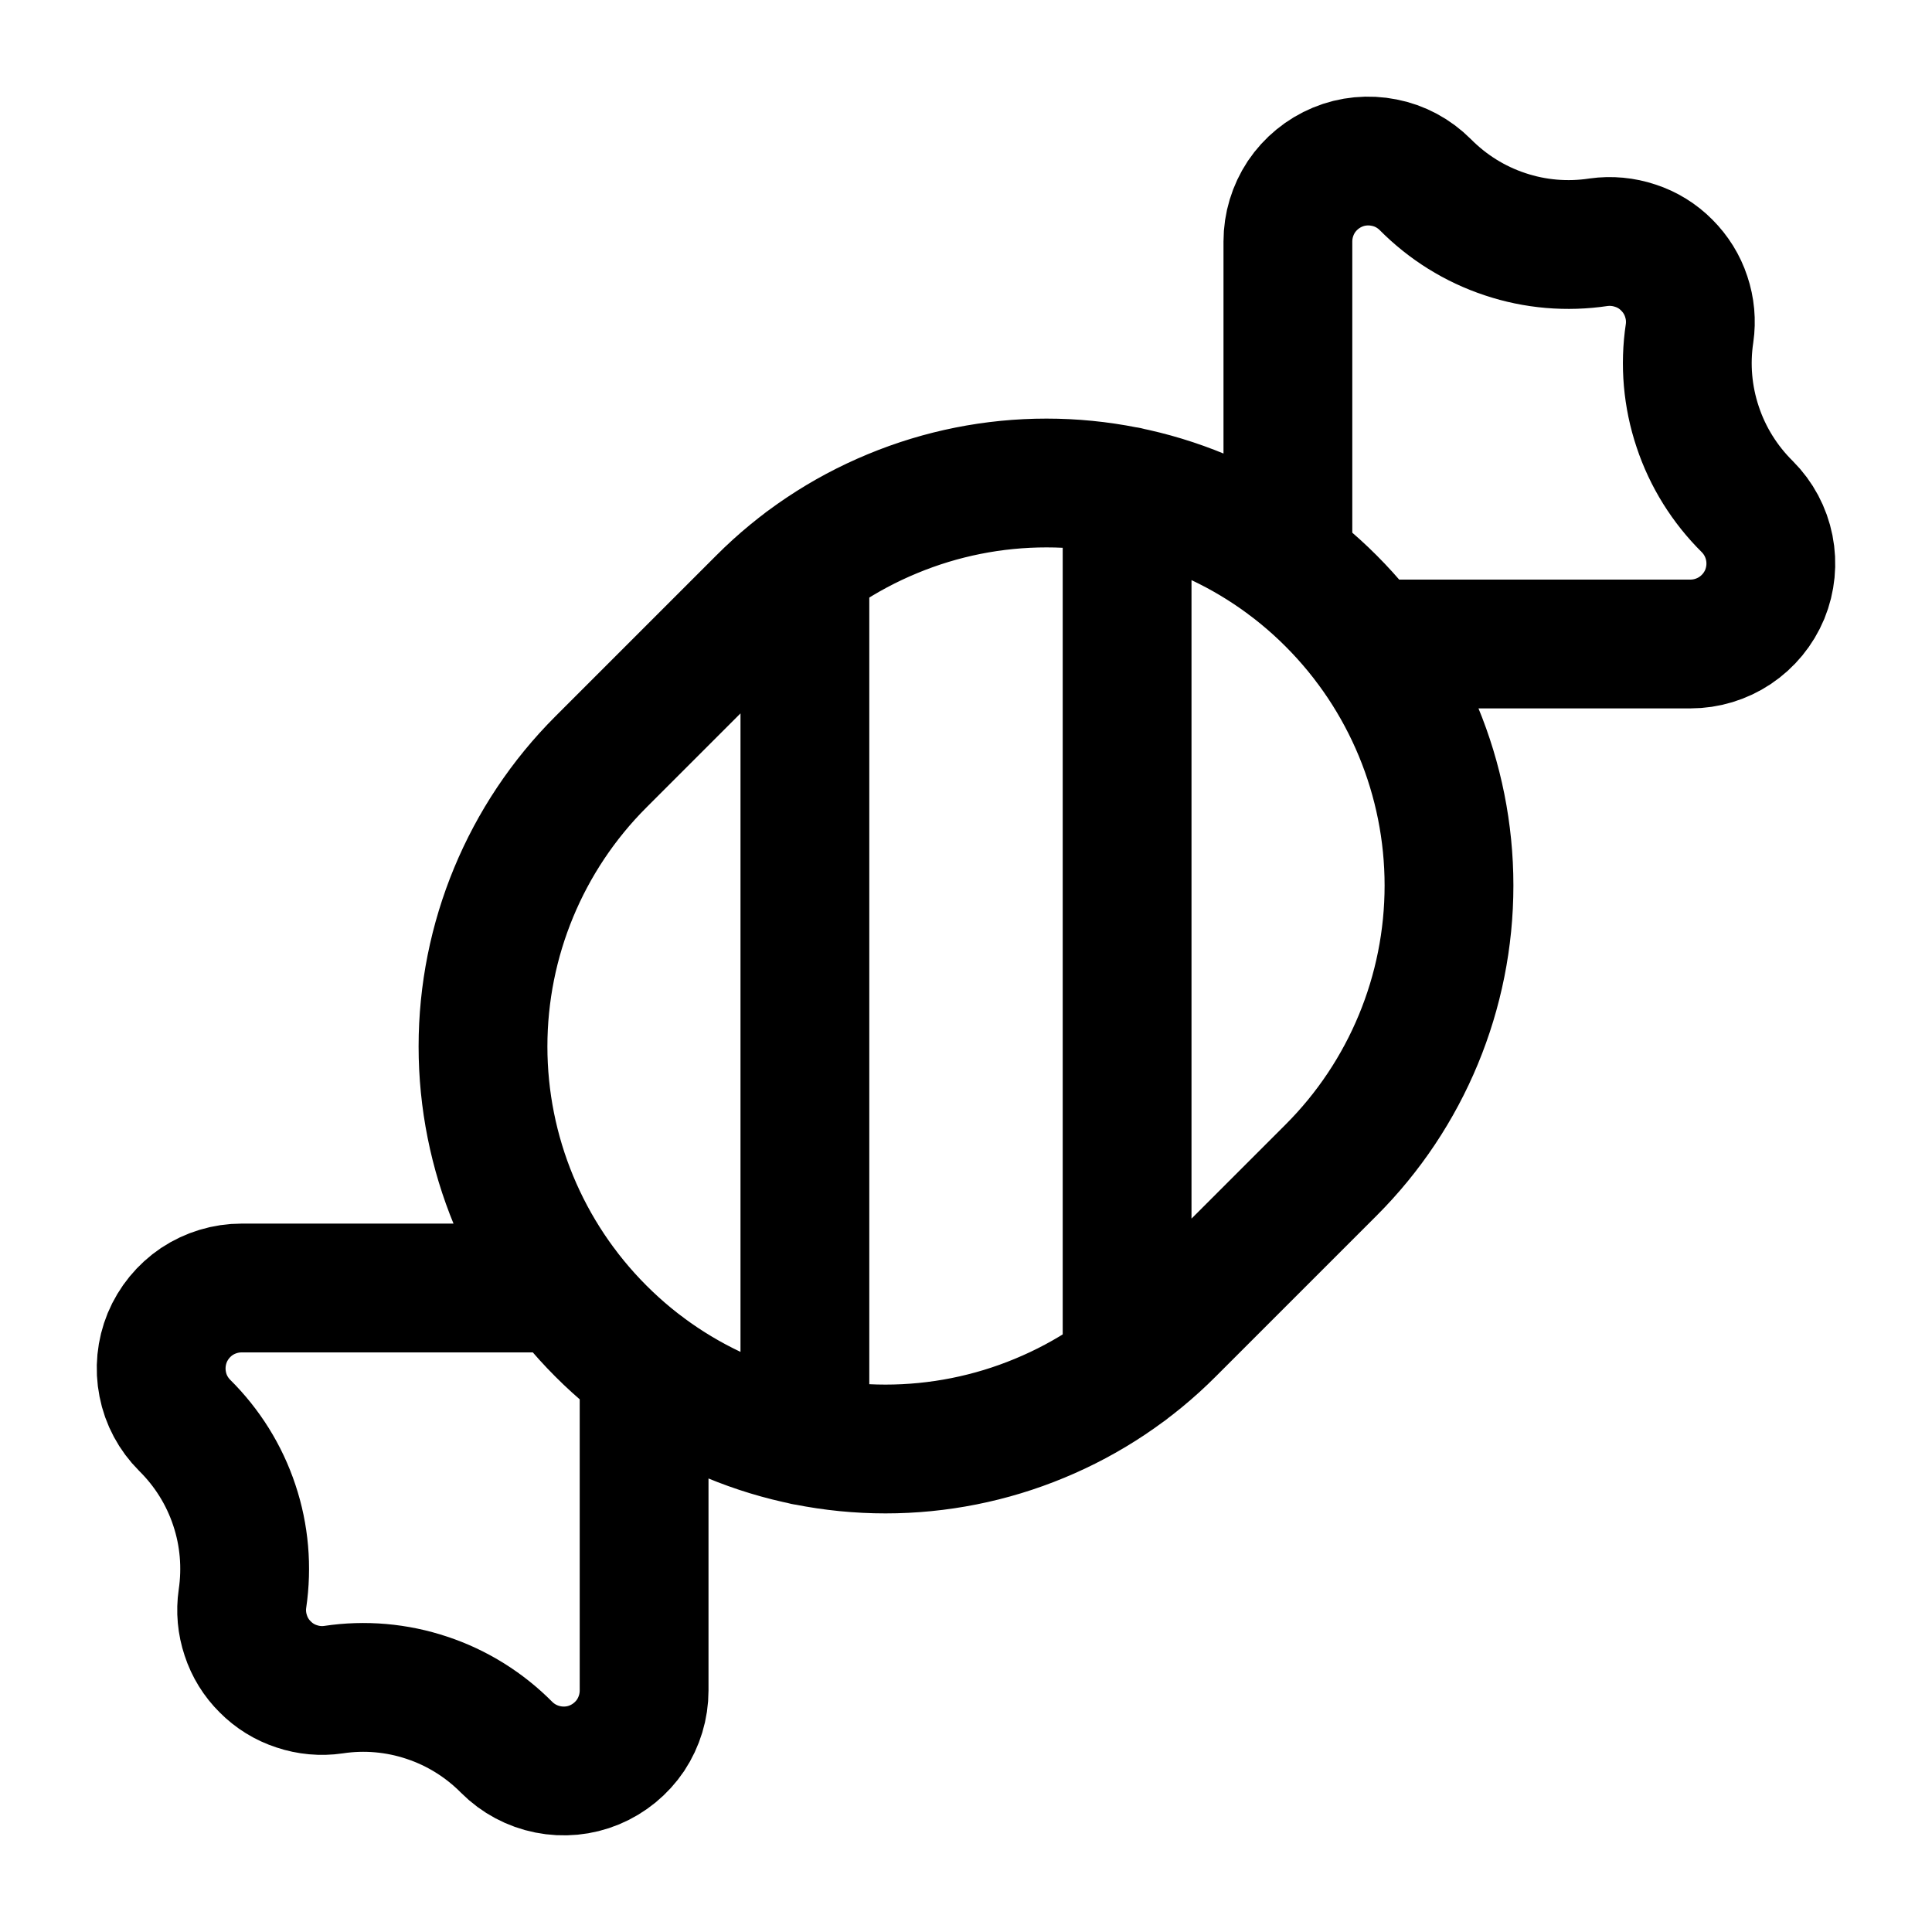 <svg xmlns="http://www.w3.org/2000/svg" fill="none" viewBox="0 0 18 18" height="18" width="18">
<g clip-path="url(#clip0_2797_281)">
<path stroke-linejoin="round" stroke-linecap="round" stroke-width="1.2" stroke="black" d="M7.499 5.25V13.425M10.501 4.575V12.75M11.999 5.25V2.25C11.999 2.102 12.043 1.957 12.125 1.833C12.208 1.71 12.325 1.614 12.462 1.557C12.599 1.5 12.75 1.486 12.895 1.515C13.041 1.543 13.174 1.615 13.279 1.72C13.487 1.93 13.741 2.089 14.022 2.182C14.302 2.276 14.601 2.301 14.893 2.257C15.008 2.241 15.126 2.252 15.236 2.289C15.347 2.325 15.447 2.387 15.529 2.47C15.611 2.552 15.674 2.652 15.71 2.763C15.747 2.873 15.758 2.99 15.741 3.106C15.697 3.398 15.723 3.697 15.817 3.977C15.91 4.258 16.069 4.512 16.279 4.72C16.384 4.825 16.455 4.958 16.484 5.104C16.513 5.249 16.498 5.4 16.442 5.537C16.385 5.674 16.289 5.791 16.165 5.874C16.042 5.956 15.897 6 15.749 6H12.749M6.001 12.75V15.75C6.001 15.898 5.957 16.043 5.875 16.167C5.792 16.29 5.675 16.386 5.538 16.443C5.401 16.5 5.25 16.514 5.105 16.485C4.959 16.456 4.826 16.385 4.721 16.28C4.513 16.07 4.259 15.911 3.978 15.818C3.698 15.724 3.399 15.698 3.107 15.742C2.992 15.759 2.874 15.748 2.764 15.711C2.653 15.675 2.553 15.613 2.471 15.53C2.388 15.448 2.326 15.348 2.29 15.237C2.253 15.127 2.242 15.009 2.259 14.894C2.302 14.602 2.277 14.303 2.183 14.023C2.09 13.742 1.931 13.488 1.721 13.28C1.616 13.175 1.544 13.042 1.516 12.896C1.487 12.751 1.502 12.6 1.558 12.463C1.615 12.326 1.711 12.209 1.834 12.126C1.958 12.044 2.103 12 2.251 12H5.251M12.402 5.599C12.054 5.25 11.64 4.974 11.185 4.786C10.73 4.597 10.242 4.5 9.75 4.5C9.257 4.5 8.77 4.597 8.315 4.786C7.86 4.974 7.446 5.25 7.098 5.599L5.598 7.099C4.895 7.802 4.5 8.756 4.5 9.75C4.5 10.744 4.895 11.698 5.598 12.401C5.946 12.75 6.36 13.026 6.815 13.214C7.27 13.403 7.757 13.5 8.25 13.5C8.742 13.5 9.23 13.403 9.685 13.214C10.14 13.026 10.554 12.75 10.902 12.401L12.402 10.901C13.105 10.198 13.5 9.244 13.5 8.25C13.5 7.256 13.105 6.302 12.402 5.599Z"></path>
</g>
<defs>
<clipPath id="clip0_2797_281">
<rect fill="white" height="18" width="18"></rect>
</clipPath>
</defs>
</svg>
